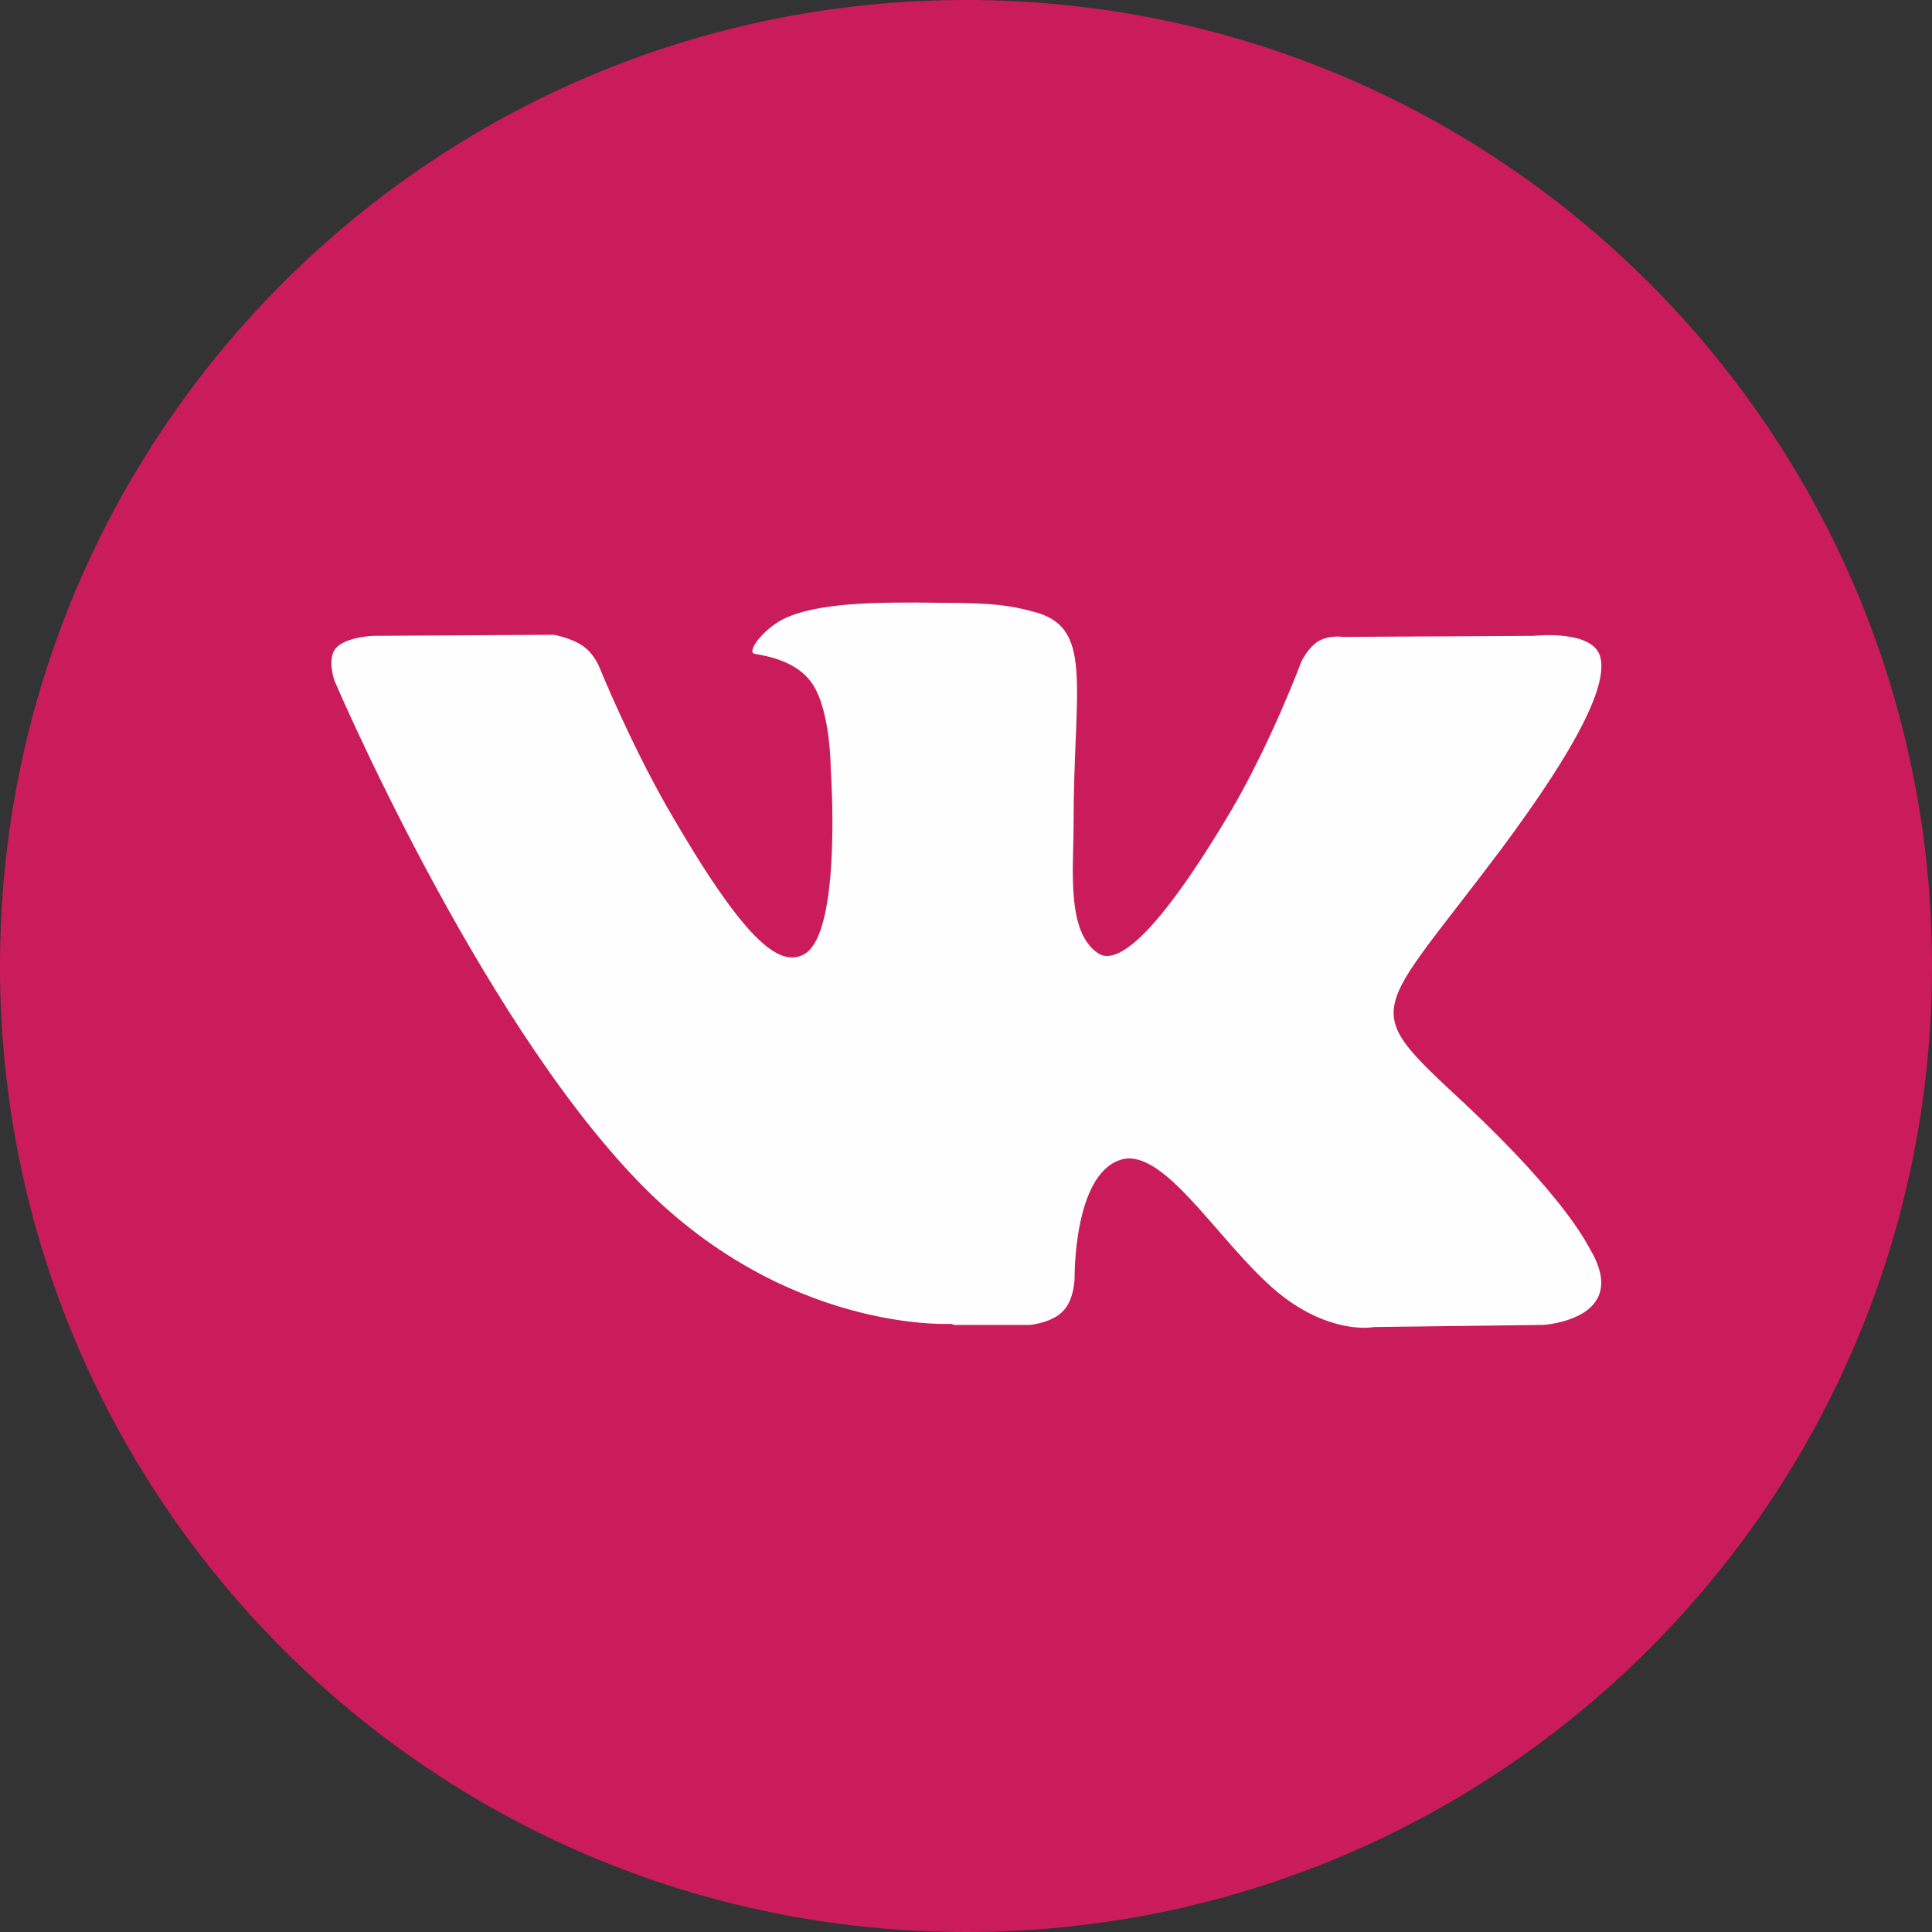 <?xml version="1.0" encoding="UTF-8"?> <svg xmlns="http://www.w3.org/2000/svg" xmlns:xlink="http://www.w3.org/1999/xlink" xmlns:xodm="http://www.corel.com/coreldraw/odm/2003" xml:space="preserve" width="9.032mm" height="9.032mm" version="1.1" style="shape-rendering:geometricPrecision; text-rendering:geometricPrecision; image-rendering:optimizeQuality; fill-rule:evenodd; clip-rule:evenodd" viewBox="0 0 18.14 18.14"><rect x="0" y="0" width="18.14" height="18.14" fill="#333333" stroke="none"/> <defs> <style type="text/css"> .fil1 {fill:#FEFEFE} .fil0 {fill:#CA1C5A} </style> </defs> <g id="Слой_x0020_1">  <path class="fil0" d="M18.14 9.07c0,5.01 -4.06,9.07 -9.07,9.07 -5.01,0 -9.07,-4.06 -9.07,-9.07 0,-5.01 4.06,-9.07 9.07,-9.07 5.01,0 9.07,4.06 9.07,9.07z"></path> <path class="fil1" d="M8.96 12.44l0.71 0c0,0 0.22,-0.02 0.32,-0.14 0.1,-0.11 0.1,-0.31 0.1,-0.31 0,0 -0.01,-0.96 0.43,-1.1 0.44,-0.14 1,0.92 1.59,1.33 0.45,0.31 0.79,0.24 0.79,0.24l1.59 -0.02c0,0 0.83,-0.05 0.44,-0.71 -0.03,-0.05 -0.23,-0.48 -1.18,-1.37 -1,-0.93 -0.86,-0.78 0.34,-2.38 0.73,-0.98 1.02,-1.57 0.93,-1.83 -0.09,-0.24 -0.62,-0.18 -0.62,-0.18l-1.79 0.01c0,0 -0.13,-0.02 -0.23,0.04 -0.1,0.06 -0.16,0.19 -0.16,0.19 0,0 -0.28,0.75 -0.66,1.4 -0.8,1.35 -1.12,1.43 -1.25,1.34 -0.3,-0.2 -0.23,-0.79 -0.23,-1.21 0,-1.31 0.2,-1.86 -0.39,-2 -0.19,-0.05 -0.34,-0.08 -0.84,-0.08 -0.64,-0.01 -1.18,0 -1.49,0.15 -0.2,0.1 -0.36,0.32 -0.27,0.33 0.12,0.02 0.39,0.07 0.53,0.27 0.18,0.25 0.18,0.81 0.18,0.81 0,0 0.11,1.54 -0.25,1.74 -0.24,0.13 -0.57,-0.14 -1.28,-1.37 -0.36,-0.63 -0.64,-1.32 -0.64,-1.32 0,0 -0.05,-0.13 -0.15,-0.2 -0.11,-0.08 -0.28,-0.11 -0.28,-0.11l-1.7 0.01c0,0 -0.26,0.01 -0.35,0.12 -0.08,0.1 -0.01,0.3 -0.01,0.3 0,0 1.33,3.12 2.84,4.69 1.38,1.44 2.95,1.35 2.95,1.35l0 0z"></path> </g> </svg> 